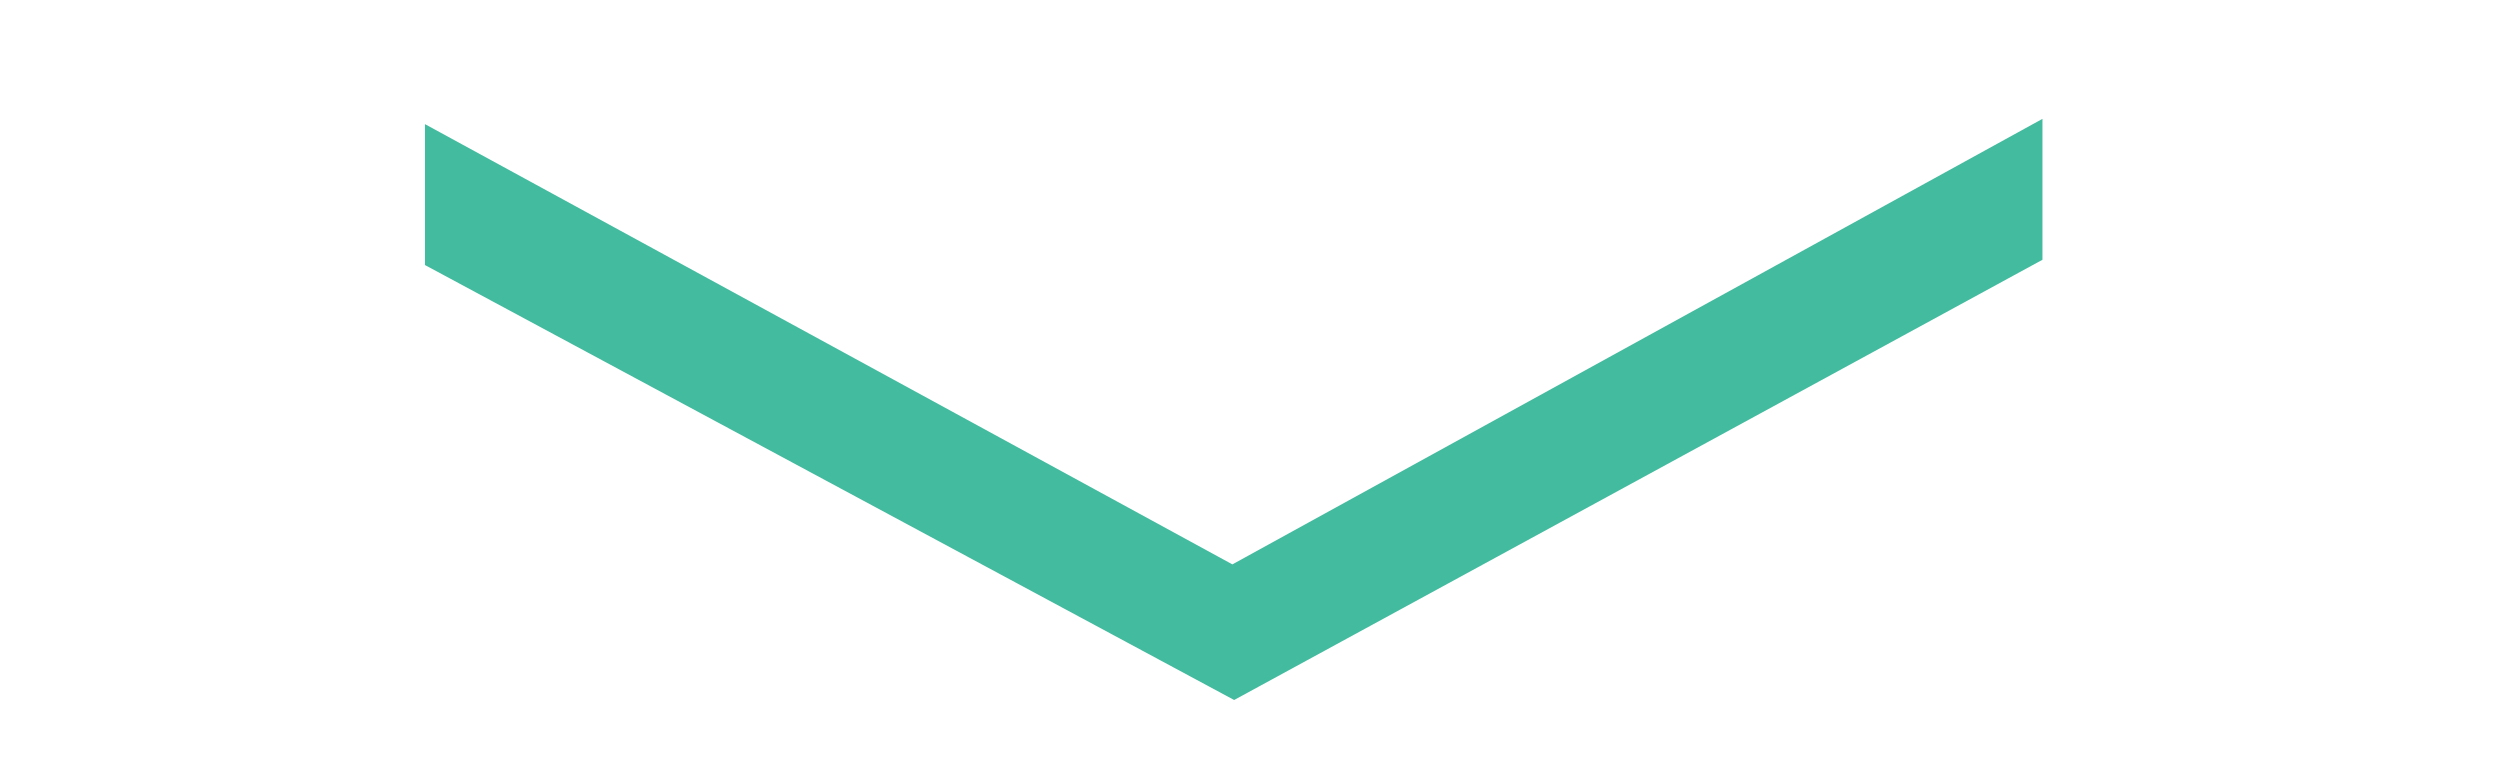 <svg xmlns="http://www.w3.org/2000/svg" xmlns:xlink="http://www.w3.org/1999/xlink" width="61" height="19" viewBox="0 0 61 19">
  <defs>
    <clipPath id="clip-path">
      <rect width="61" height="19" fill="none"/>
    </clipPath>
  </defs>
  <g id="リピートグリッド_8" data-name="リピートグリッド 8" clip-path="url(#clip-path)">
    <g transform="translate(-610 -896)">
      <path id="パス_49063" data-name="パス 49063" d="M17.08,30.887,6.338,11.164H2.9L13.771,30.93,3.029,50.631H6.467Z" transform="translate(671 896) rotate(90)" fill="#43bb9f"/>
    </g>
  </g>
</svg>
